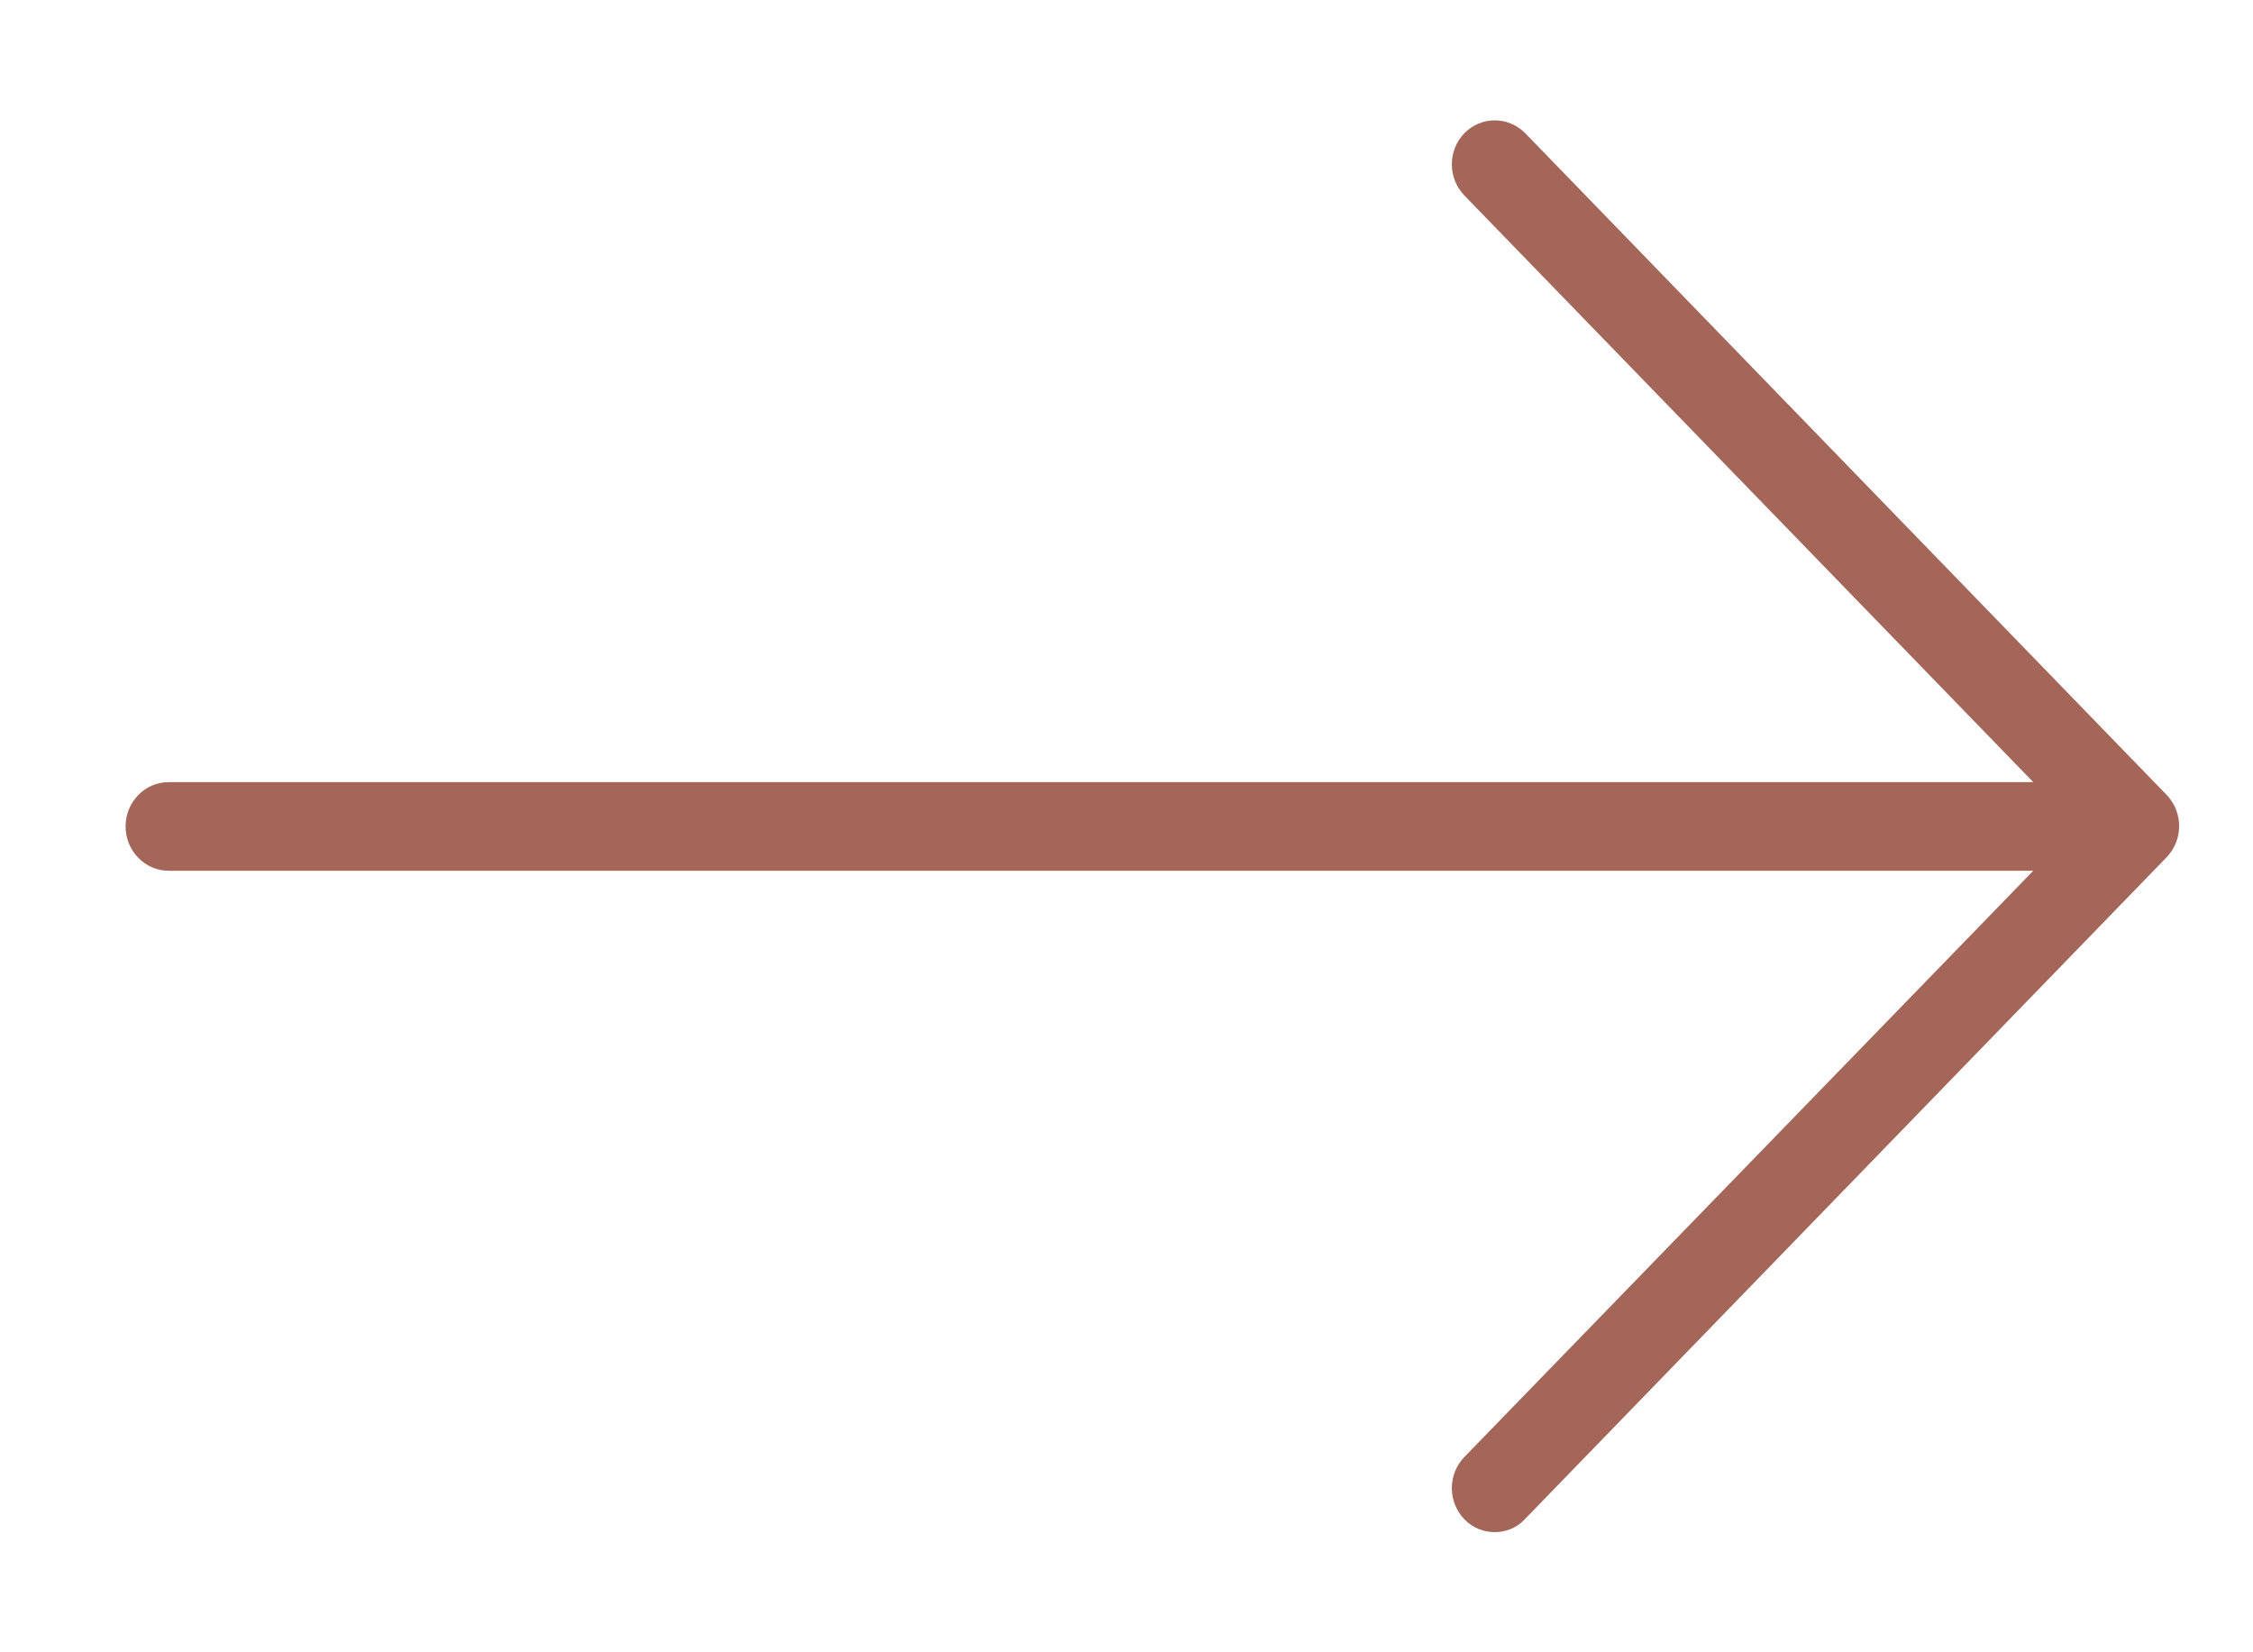 <svg width="15" height="11" viewBox="0 0 15 11" fill="none" xmlns="http://www.w3.org/2000/svg">
<g clip-path="url(#clip0)">
<path d="M14.426 5.293L10.154 0.886C10.041 0.773 9.863 0.773 9.75 0.886C9.638 1.002 9.638 1.186 9.75 1.302L13.537 5.207H1.122C0.965 5.207 0.836 5.339 0.836 5.502C0.836 5.664 0.965 5.797 1.122 5.797H13.537L9.75 9.699C9.638 9.815 9.638 9.999 9.75 10.115C9.806 10.173 9.879 10.2 9.951 10.2C10.023 10.2 10.098 10.173 10.151 10.115L14.424 5.708C14.536 5.593 14.536 5.408 14.426 5.293Z" fill="#A46659"/>
</g>
<defs>
<clipPath id="clip0">
<rect width="13.673" height="9.4" fill="white" transform="translate(0.836 0.8)"/>
</clipPath>
</defs>
</svg>
